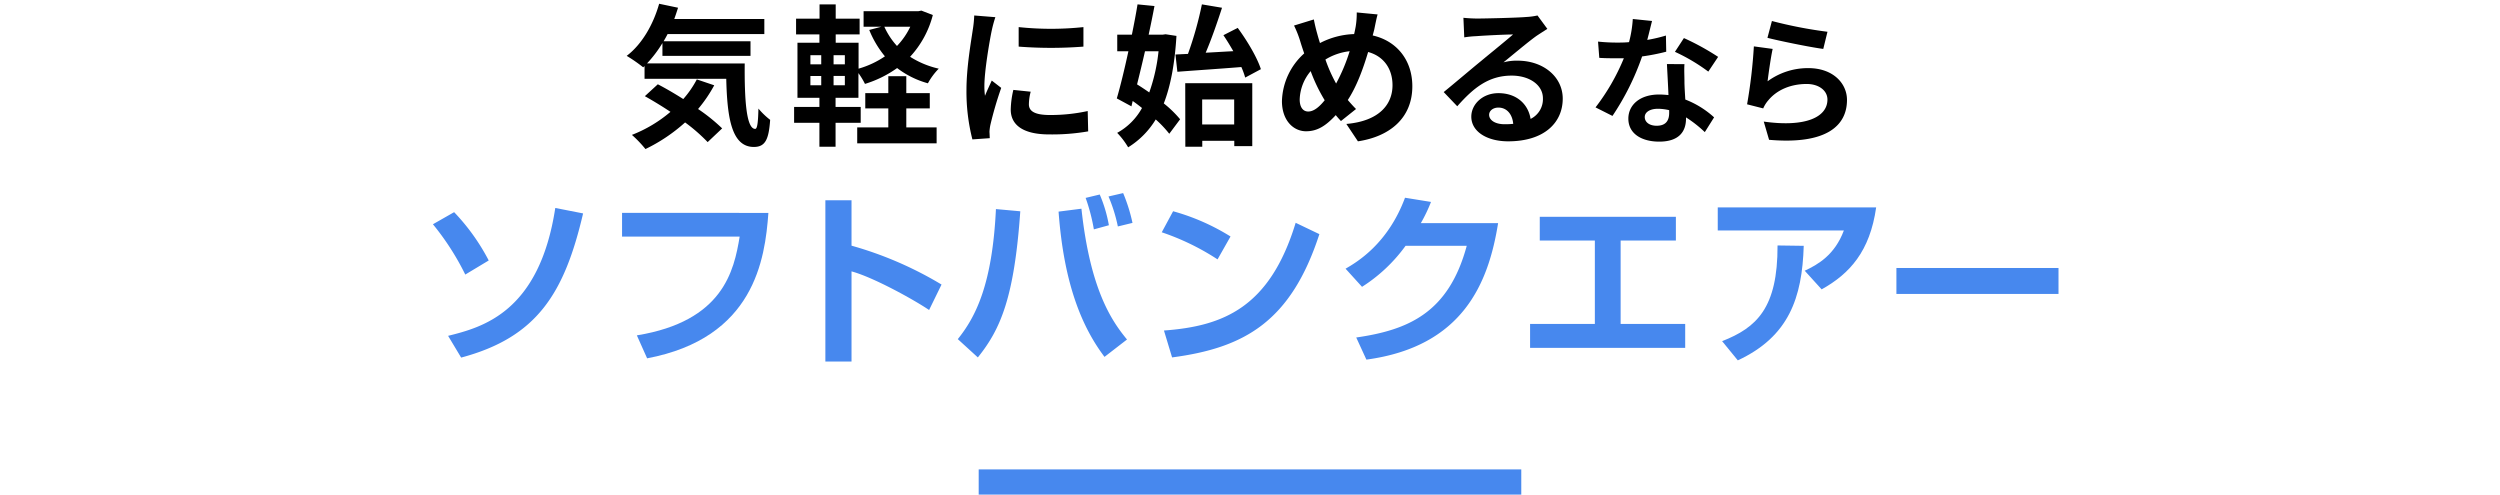 <svg xmlns="http://www.w3.org/2000/svg" width="738" height="146" viewBox="0 0 738 146">
  <defs>
    <style>
      .cls-1 {
        fill: #4788ee;
      }
    </style>
  </defs>
  <g id="レイヤー_11" data-name="レイヤー 11">
    <g>
      <path d="M219.84,18.74c-.09,10.8.49,19.31,3.1,19.31.68,0,.86-2.39.95-6a21.88,21.88,0,0,0,3.46,3.33c-.4,5.62-1.35,8-4.81,8-6.57,0-7.88-8.6-8.15-20.12H190.27V19.51l-.4.36A45.81,45.81,0,0,0,185,16.49c4.45-3.37,7.83-9.17,9.58-15.38l5.58,1.17c-.36,1.12-.72,2.25-1.12,3.33h26.59v4.45H197.07c-.36.72-.77,1.44-1.17,2.12h25.65v4.31h-26V12.71a35.32,35.32,0,0,1-4.54,6Zm-9,6.44a41.14,41.14,0,0,1-4.77,7,52.11,52.11,0,0,1,7.11,5.72l-4.28,4.05a50.82,50.82,0,0,0-6.66-5.81A49.86,49.86,0,0,1,190.54,44a34.8,34.8,0,0,0-4-4.18,39.77,39.77,0,0,0,11.38-6.8c-2.56-1.71-5.17-3.28-7.56-4.63l3.83-3.51c2.34,1.21,4.95,2.74,7.51,4.36a29.19,29.19,0,0,0,4-5.8Z"/>
      <path d="M275.37,4.44a28.68,28.68,0,0,1-6.71,12.32,26.74,26.74,0,0,0,8.46,3.51,19,19,0,0,0-3.2,4.32,26.51,26.51,0,0,1-9.09-4.5,33,33,0,0,1-9.49,4.68,22.41,22.41,0,0,0-1.93-3.19v7.29h-6.75v2.7h7.42v4.68h-7.42v7.06h-4.77V36.25h-7.47V31.57h7.47v-2.7h-6.48V12.62h6.48V10.15H235V5.52h6.93V1.29h4.77V5.52h7.06v4.63h-7.06v2.47h6.75v7.65a27,27,0,0,0,7.78-3.64,29.54,29.54,0,0,1-4.63-7.79l3.55-.94h-5.22V3.31h16.16l.9-.18ZM239.23,19h3.2v-2.7h-3.2Zm0,6.17h3.2V22.43h-3.2Zm10.17-8.87h-3.33V19h3.33Zm0,6.12h-3.33v2.75h3.33ZM267.54,37.6h8.95v4.72H253.05V37.6h9.18V32h-6.8v-4.5h6.8v-5h5.31v5h6.93V32h-6.93ZM261.06,7.9a21.51,21.51,0,0,0,3.73,5.67,21.51,21.51,0,0,0,3.92-5.67Z"/>
      <path d="M293.83,5.07a37.45,37.45,0,0,0-1.08,4c-.63,3-2.16,11.87-2.16,16.33a20.8,20.8,0,0,0,.18,2.88c.63-1.58,1.35-3.06,2-4.5l2.79,2.16a107.6,107.6,0,0,0-3.2,10.93,13.7,13.7,0,0,0-.27,2.07c.05.5.05,1.22.09,1.85l-5.13.36a57,57,0,0,1-1.75-14.58c0-6.71,1.35-14.22,1.84-17.64a33.31,33.31,0,0,0,.45-4.36Zm10.43,22a15.07,15.07,0,0,0-.53,3.73c0,2,1.7,3.15,6.2,3.15a51.26,51.26,0,0,0,11.16-1.17l.14,6a61.94,61.94,0,0,1-11.52.9c-7.7,0-11.34-2.79-11.34-7.33a27.49,27.49,0,0,1,.77-5.81ZM319.83,8v5.76a124.53,124.53,0,0,1-19.12,0l0-5.76A90.93,90.93,0,0,0,319.83,8Z"/>
      <path d="M347.29,10.6c-.5,8.19-1.71,14.71-3.74,19.93a32.37,32.37,0,0,1,4.82,4.68l-3.2,4.28a32.19,32.19,0,0,0-4-4.23,24.65,24.65,0,0,1-8.14,8.23,22.62,22.62,0,0,0-3.24-4.27,18.54,18.54,0,0,0,7.33-7.34c-.9-.72-1.84-1.44-2.75-2.07L334,31.39l-4.32-2.34c1.08-3.69,2.29-8.69,3.42-13.91h-3.29v-4.9h4.32c.63-3.1,1.22-6.16,1.67-8.95l5,.49c-.5,2.66-1.08,5.54-1.72,8.46h4.1l.9-.13ZM338,15.14c-.77,3.38-1.58,6.71-2.34,9.77,1.17.72,2.38,1.53,3.6,2.38A52.33,52.33,0,0,0,342,15.14Zm12.69.77A105.09,105.09,0,0,0,354.8,1.29l5.94,1c-1.44,4.46-3.15,9.36-4.82,13.27,2.61-.13,5.36-.31,8.15-.45-.95-1.66-1.94-3.28-2.92-4.72l4.22-2.16c2.79,3.78,5.76,8.77,6.84,12.19l-4.63,2.48a23.55,23.55,0,0,0-1.13-3.11c-6.7.54-13.77,1-18.89,1.4L347,16.09Zm-.81,8.64h19.79V43.13h-5.31V41.56h-9.45v1.75h-5Zm5,4.81v7.38h9.45V29.36Z"/>
      <path d="M405.22,10.47c7,1.57,11.7,7.19,11.7,15,0,9.45-6.75,14.85-16.06,16.25l-3.42-5.13c9.81-.86,13.63-5.85,13.63-11.43,0-4.95-2.7-8.6-7.2-9.81-1.53,5.17-3.46,10.3-6,14.17.81.95,1.62,1.85,2.43,2.66l-4.45,3.55c-.54-.58-1.08-1.17-1.53-1.75-3,3.24-5.49,4.77-8.78,4.77-3.69,0-7.11-3.15-7.11-8.91A19.59,19.59,0,0,1,385,15.77c-.4-1.17-.81-2.38-1.17-3.59A31.24,31.24,0,0,0,382,7.54l5.85-1.8c.27,1.44.63,2.93,1,4.23.23.85.5,1.8.81,2.74a23.38,23.38,0,0,1,10.08-2.65c.18-.76.32-1.49.45-2.16a24.09,24.09,0,0,0,.32-4.23l6.16.59c-.36,1.21-.76,3.37-1,4.5ZM391.05,29.59A48.51,48.51,0,0,1,386.91,21a13.58,13.58,0,0,0-3.24,8.37c0,2.16.9,3.55,2.52,3.55S389.43,31.61,391.05,29.59Zm.22-12a45.19,45.19,0,0,0,3.15,7.07,52.67,52.67,0,0,0,4-9.54A17.3,17.3,0,0,0,391.27,17.57Z"/>
      <path d="M456.78,8.53c-1.08.68-2.12,1.35-3.11,2-2.38,1.67-7.06,5.63-9.85,7.88a14.8,14.8,0,0,1,4.18-.5c7.56,0,13.32,4.73,13.32,11.21,0,7-5.35,12.6-16.11,12.6-6.21,0-10.88-2.84-10.88-7.29,0-3.6,3.28-6.93,8-6.93,5.5,0,8.83,3.37,9.5,7.6a6.48,6.48,0,0,0,3.64-6.07c0-4-4.05-6.71-9.22-6.71-6.84,0-11.29,3.65-16.07,9.05l-4-4.19c3.15-2.56,8.5-7.11,11.16-9.27,2.47-2.07,7.11-5.8,9.31-7.73-2.29,0-8.42.31-10.76.49a30.52,30.52,0,0,0-3.64.36L432,5.25c1.26.13,2.79.22,4.05.22,2.34,0,11.88-.22,14.4-.45a20.23,20.23,0,0,0,3.42-.45Zm-10.08,28c-.27-2.88-1.94-4.77-4.37-4.77-1.66,0-2.74,1-2.74,2.12,0,1.66,1.89,2.79,4.5,2.79A23.5,23.5,0,0,0,446.7,36.56Z"/>
      <path d="M491.87,15.26a61.48,61.48,0,0,1-7.12,1.4A75.91,75.91,0,0,1,476,34.22l-5-2.52a62.7,62.7,0,0,0,8.36-14.5c-.7,0-1.41,0-2.11,0-1.7,0-3.36,0-5.14-.12l-.37-4.8a54.19,54.19,0,0,0,5.47.29c1.2,0,2.44,0,3.68-.13A34.71,34.71,0,0,0,482,5.61l5.68.58c-.34,1.32-.83,3.39-1.41,5.59a43.09,43.09,0,0,0,5.51-1.29Zm5.38,3.68c-.12,1.74,0,3.44,0,5.26,0,1.16.13,3.15.25,5.18A27.1,27.1,0,0,1,506,34.64L503.26,39a36.15,36.15,0,0,0-5.55-4.35v.37c0,3.81-2.07,6.79-7.91,6.79-5.1,0-9.11-2.28-9.11-6.79,0-4,3.35-7.12,9.07-7.12.95,0,1.9.08,2.77.16-.12-3.06-.33-6.66-.45-9.15Zm-4.51,13.58a15.09,15.09,0,0,0-3.32-.41c-2.35,0-3.89,1-3.89,2.44s1.29,2.57,3.52,2.57c2.78,0,3.69-1.61,3.69-3.81Zm11.55-11.38a54.39,54.39,0,0,0-9.85-5.84l2.65-4.06a73.39,73.39,0,0,1,10.1,5.55Z"/>
      <path d="M521.79,24a20.09,20.09,0,0,1,12.05-3.89c7.2,0,11.39,4.43,11.39,9.4,0,7.5-5.93,13.25-23,11.76l-1.57-5.38c12.3,1.74,18.8-1.29,18.8-6.5,0-2.65-2.53-4.6-6.13-4.6-4.64,0-8.74,1.7-11.31,4.8A9.12,9.12,0,0,0,520.5,32l-4.76-1.21a148.53,148.53,0,0,0,2-17.1l5.55.75C522.78,16.7,522.08,21.63,521.79,24Zm1.28-17.8a129.22,129.22,0,0,0,16.4,3.18l-1.24,5.06c-4.15-.54-13.3-2.45-16.48-3.27Z"/>
    </g>
    <g>
      <path class="cls-1" d="M137.35,81.05A77.15,77.15,0,0,0,127.8,66.2l6.26-3.57a62,62,0,0,1,10.21,14.26Zm-5.07,18.09c10.2-2.54,26.94-7,31.64-37.75L172.13,63c-5.51,23.55-13.55,36.56-36,42.56Z"/>
      <path class="cls-1" d="M226.83,62.85c-1,13.72-4.16,36.94-35.8,42.93L188,99c25.44-4.16,28.68-19,30.35-29.16H183.63v-7Z"/>
      <path class="cls-1" d="M251.37,59.12v13.4A108.23,108.23,0,0,1,277.94,84l-3.67,7.51c-4.81-3.24-16.64-9.72-22.9-11.4v26.62h-7.72V59.12Z"/>
      <path class="cls-1" d="M282.74,100.11C288,93.58,292.94,84,294,61.72l7.19.65c-1.79,25.54-5.84,34.83-12.53,43.14Zm36.5-38.5c2.59,23.92,8.91,33.1,13.45,38.61l-6.64,5.13c-6.65-8.8-12-21.55-13.56-42.88Zm3.67,6.1a55,55,0,0,0-2.43-9.29l4.16-1a40.77,40.77,0,0,1,2.7,9.07Zm7.08-.86A45.66,45.66,0,0,0,327.23,58l4.32-1a48.8,48.8,0,0,1,2.76,8.8Z"/>
      <path class="cls-1" d="M359.42,76.57a72.23,72.23,0,0,0-16.47-8l3.35-6.21a64.44,64.44,0,0,1,16.95,7.45Zm-15.82,21c17.55-1.29,31.26-6.8,38.88-31.8l7,3.35C381.07,95,367.3,102.7,346,105.51Z"/>
      <path class="cls-1" d="M442.24,65.87c-2.8,17.45-10.2,36.4-38.88,40.29l-3-6.53c15.34-2.22,27.27-7.24,32.62-27.06H414.92a46.83,46.83,0,0,1-12.85,12.1l-4.86-5.35c3.34-1.94,12.47-7.29,17.55-20.95l7.67,1.24a45.56,45.56,0,0,1-3,6.26Z"/>
      <path class="cls-1" d="M494.72,64v7H478.41V95.63h19.06v7.07H451.68V95.63H470.8V71H454.54V64Z"/>
      <path class="cls-1" d="M553.84,61.23c-1.84,13-7.83,19.6-16.09,24.19l-5-5.5c3.94-1.84,8.86-4.65,11.56-11.89H507.08v-6.8Zm-45.47,39.48c10.21-4,16.42-9.78,16.36-28.25l7.73.11C532,87.91,528.08,99.36,513,106.38Z"/>
      <path class="cls-1" d="M607.67,79.11v7.66H559.82V79.11Z"/>
    </g>
    <rect class="cls-1" x="288.91" y="138.57" width="160.17" height="8.17"/>
  </g>
</svg>
